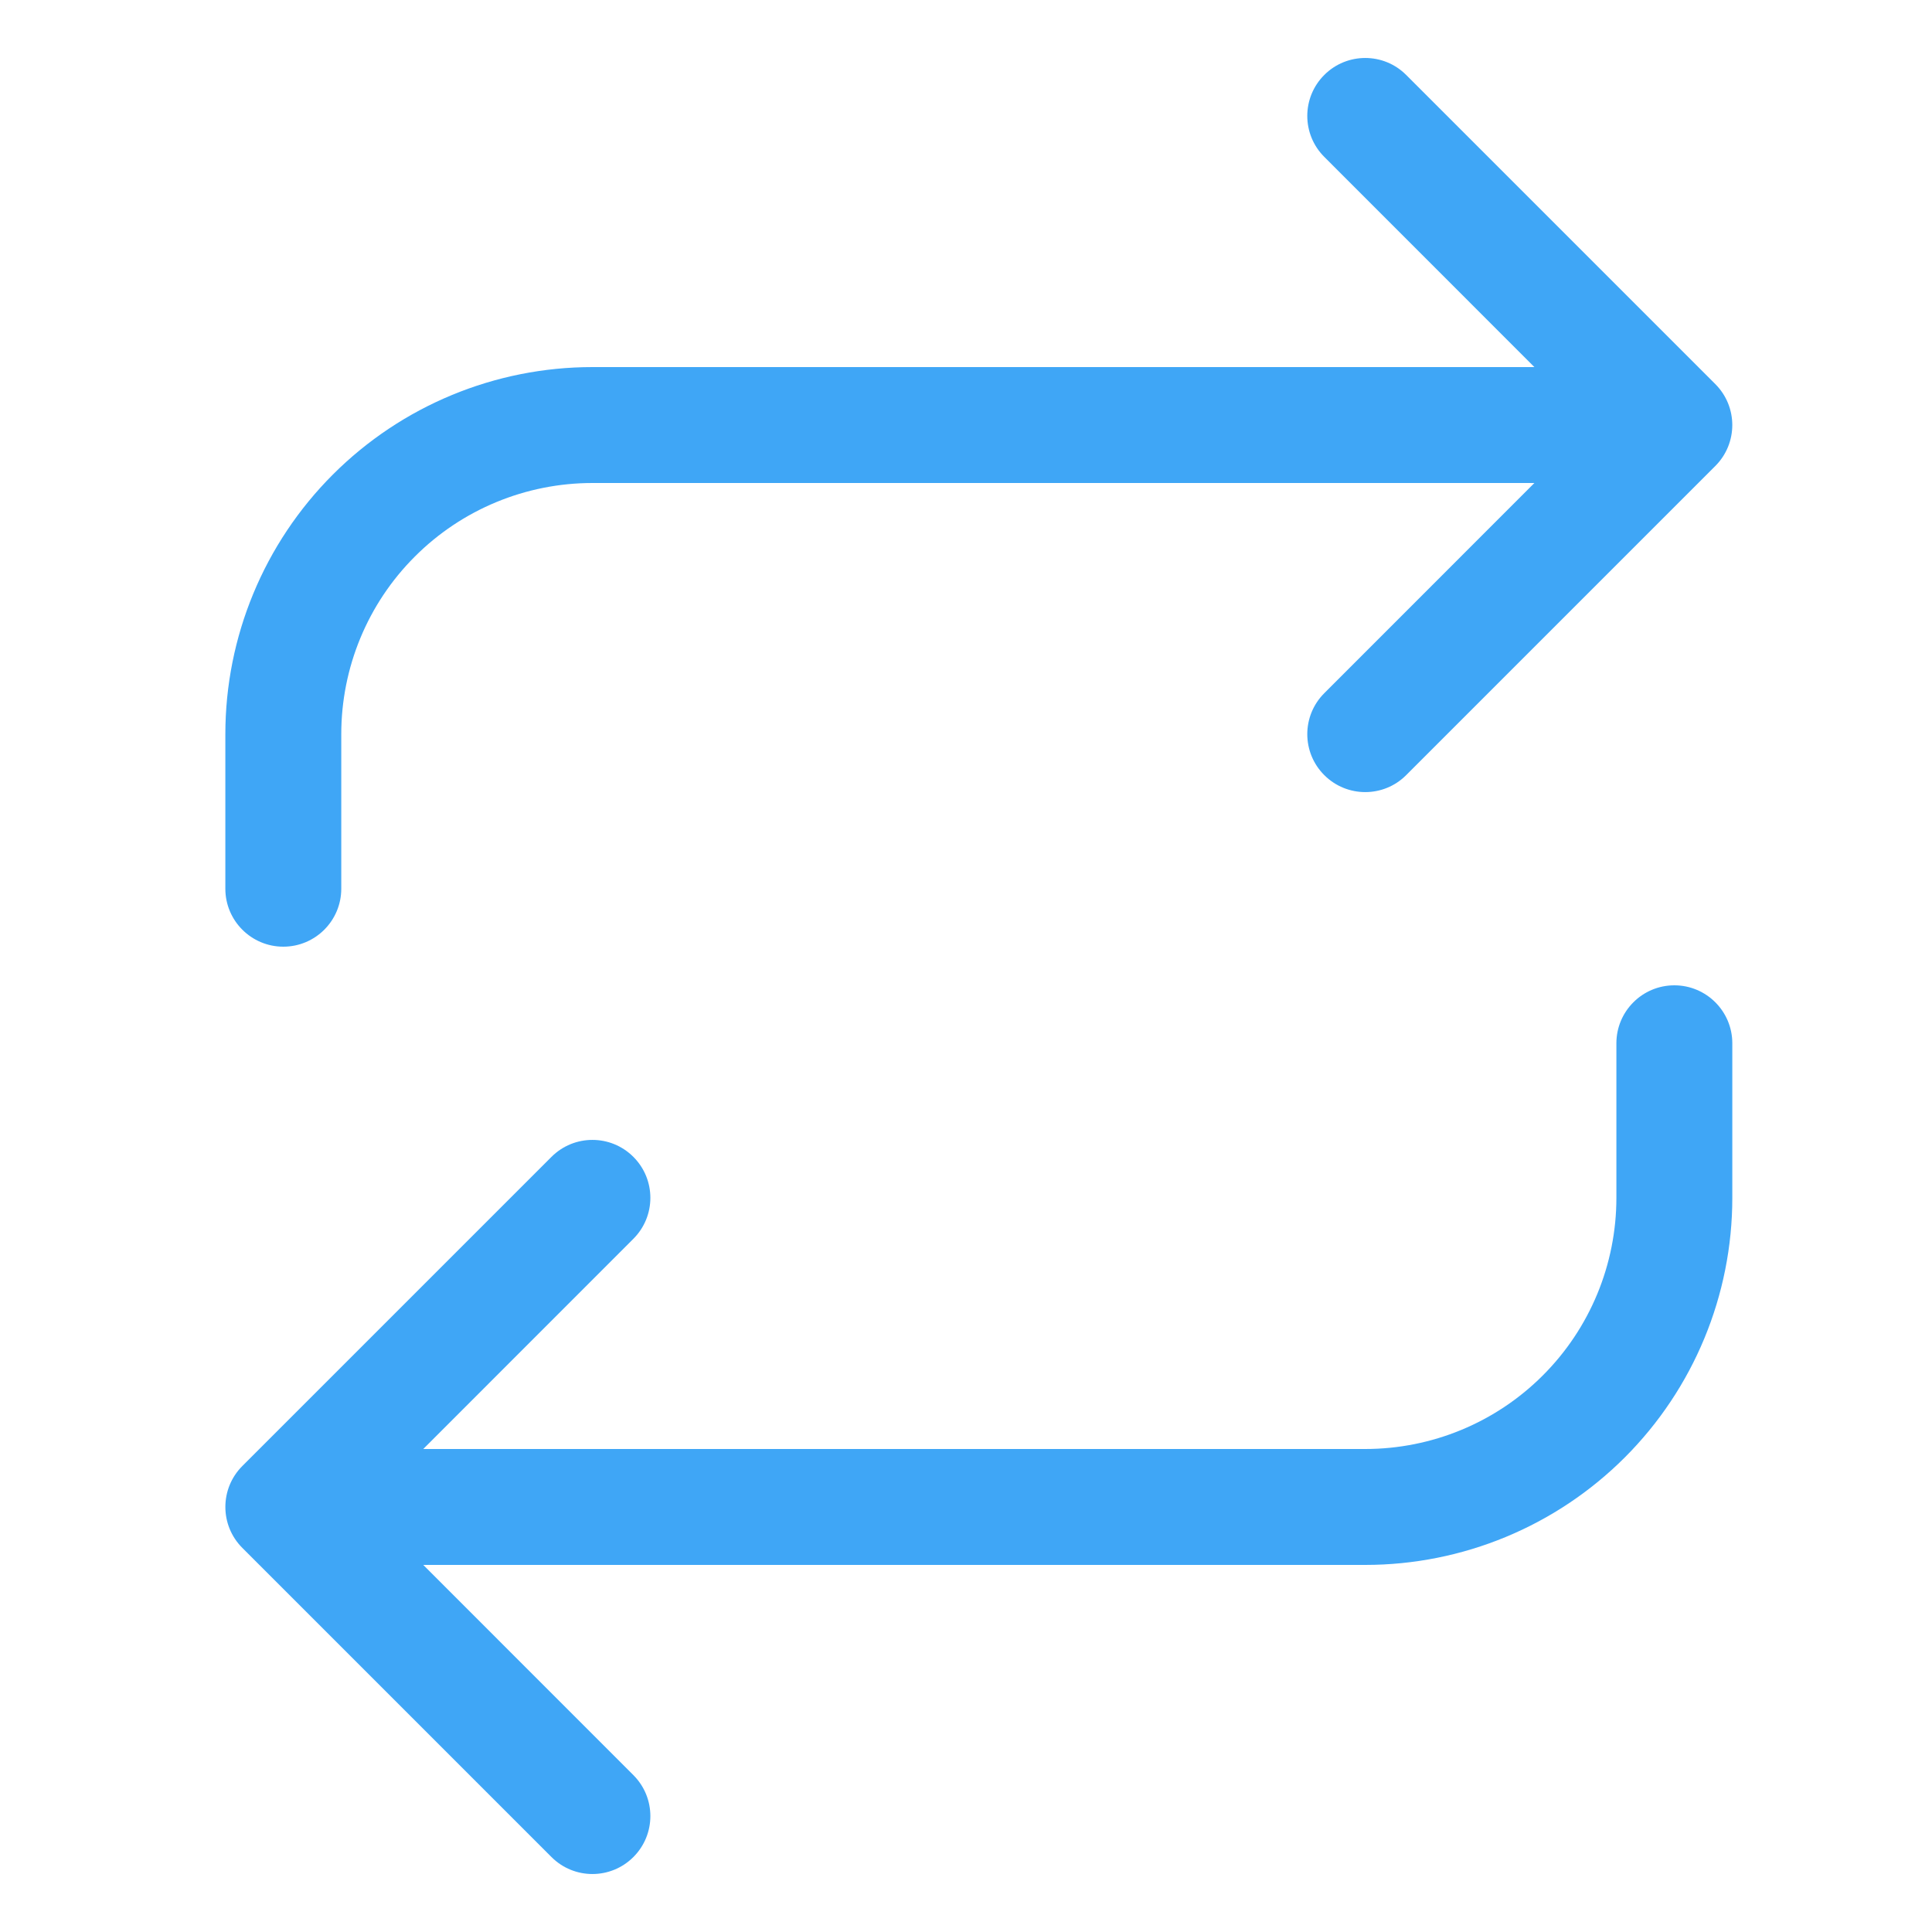 <svg xmlns="http://www.w3.org/2000/svg" width="25" height="25" viewBox="0 0 25 25" fill="none">
  <g clip-path="url(#clip0_2215_14578)">
    <path fill-rule="evenodd" clip-rule="evenodd" d="M17.136 0.97C17.429 0.677 17.904 0.677 18.196 0.97L22.196 4.97C22.489 5.263 22.489 5.737 22.196 6.03L18.196 10.03C17.904 10.323 17.429 10.323 17.136 10.03C16.843 9.737 16.843 9.263 17.136 8.97L19.855 6.25H7.666C6.804 6.25 5.977 6.592 5.368 7.202C4.758 7.811 4.416 8.638 4.416 9.5V11.5C4.416 11.914 4.08 12.25 3.666 12.25C3.252 12.25 2.916 11.914 2.916 11.5V9.5C2.916 8.24 3.416 7.032 4.307 6.141C5.198 5.25 6.406 4.75 7.666 4.75H19.855L17.136 2.03C16.843 1.737 16.843 1.263 17.136 0.97ZM20.916 15.5V13.5C20.916 13.086 21.252 12.75 21.666 12.75C22.08 12.75 22.416 13.086 22.416 13.5V15.5C22.416 16.76 21.916 17.968 21.025 18.859C20.134 19.75 18.926 20.25 17.666 20.25H5.477L8.196 22.97C8.489 23.263 8.489 23.737 8.196 24.03C7.903 24.323 7.429 24.323 7.136 24.03L3.136 20.03C2.843 19.737 2.843 19.263 3.136 18.97L7.136 14.97C7.429 14.677 7.903 14.677 8.196 14.97C8.489 15.263 8.489 15.737 8.196 16.03L5.477 18.75H17.666C18.528 18.75 19.355 18.408 19.964 17.798C20.574 17.189 20.916 16.362 20.916 15.5Z" fill="#3FA6F6"/>
  </g>
  <defs>
    <clipPath id="clip0_2215_14578">
      <rect width="24" height="24" fill="white" transform="translate(0.666 0.5)"/>
    </clipPath>
  </defs>
</svg>
